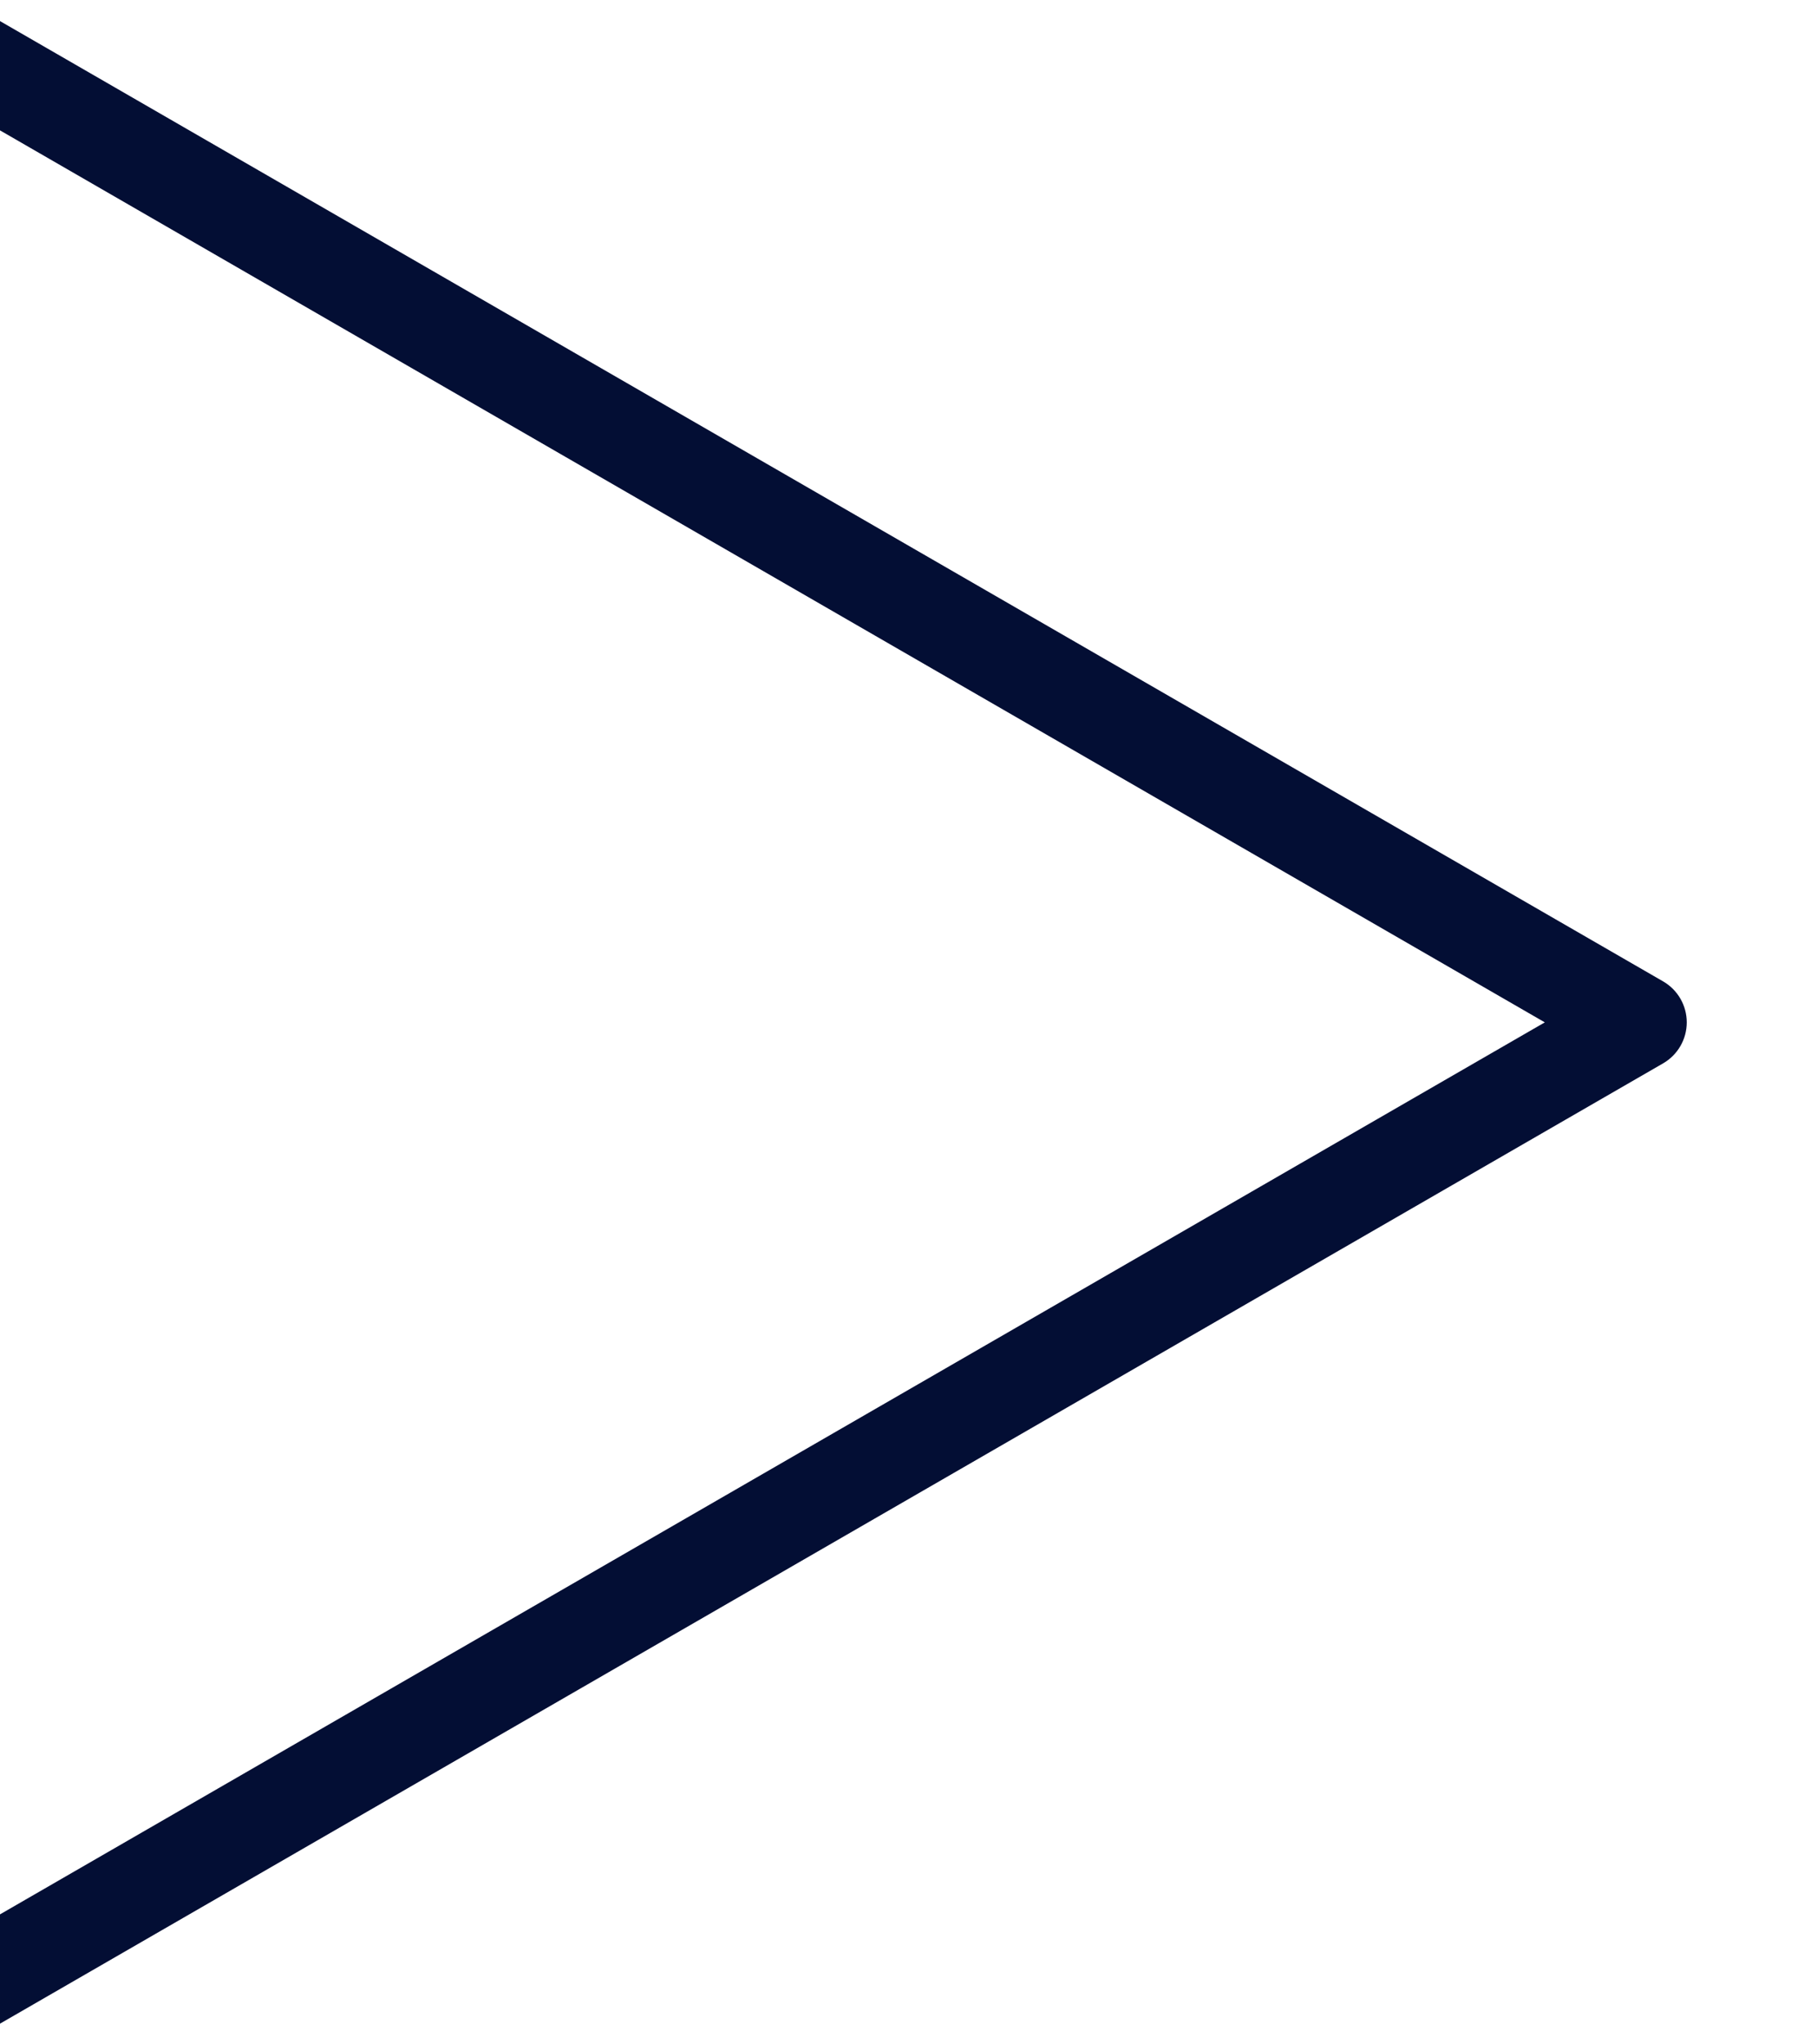 <?xml version="1.0" encoding="UTF-8"?> <svg xmlns="http://www.w3.org/2000/svg" width="384" height="432" viewBox="0 0 384 432" fill="none"><g clip-path="url(#clip0_6190_119)"><path d="M-10.398 432.081C-12.125 432.081 -13.851 431.636 -15.398 430.741C-18.492 428.955 -20.398 425.653 -20.398 422.081V10C-20.398 6.428 -18.492 3.126 -15.398 1.34C-12.304 -0.447 -8.492 -0.447 -5.398 1.34L351.475 207.38C354.569 209.166 356.475 212.468 356.475 216.04C356.475 219.612 354.569 222.914 351.475 224.7L-5.398 430.741C-6.944 431.636 -8.671 432.081 -10.398 432.081ZM-0.398 27.32V404.761L326.475 216.039L-0.398 27.32Z" fill="#030E34"></path></g><defs><clipPath id="clip0_6190_119"><rect width="384" height="432" fill="white"></rect></clipPath></defs></svg> 
